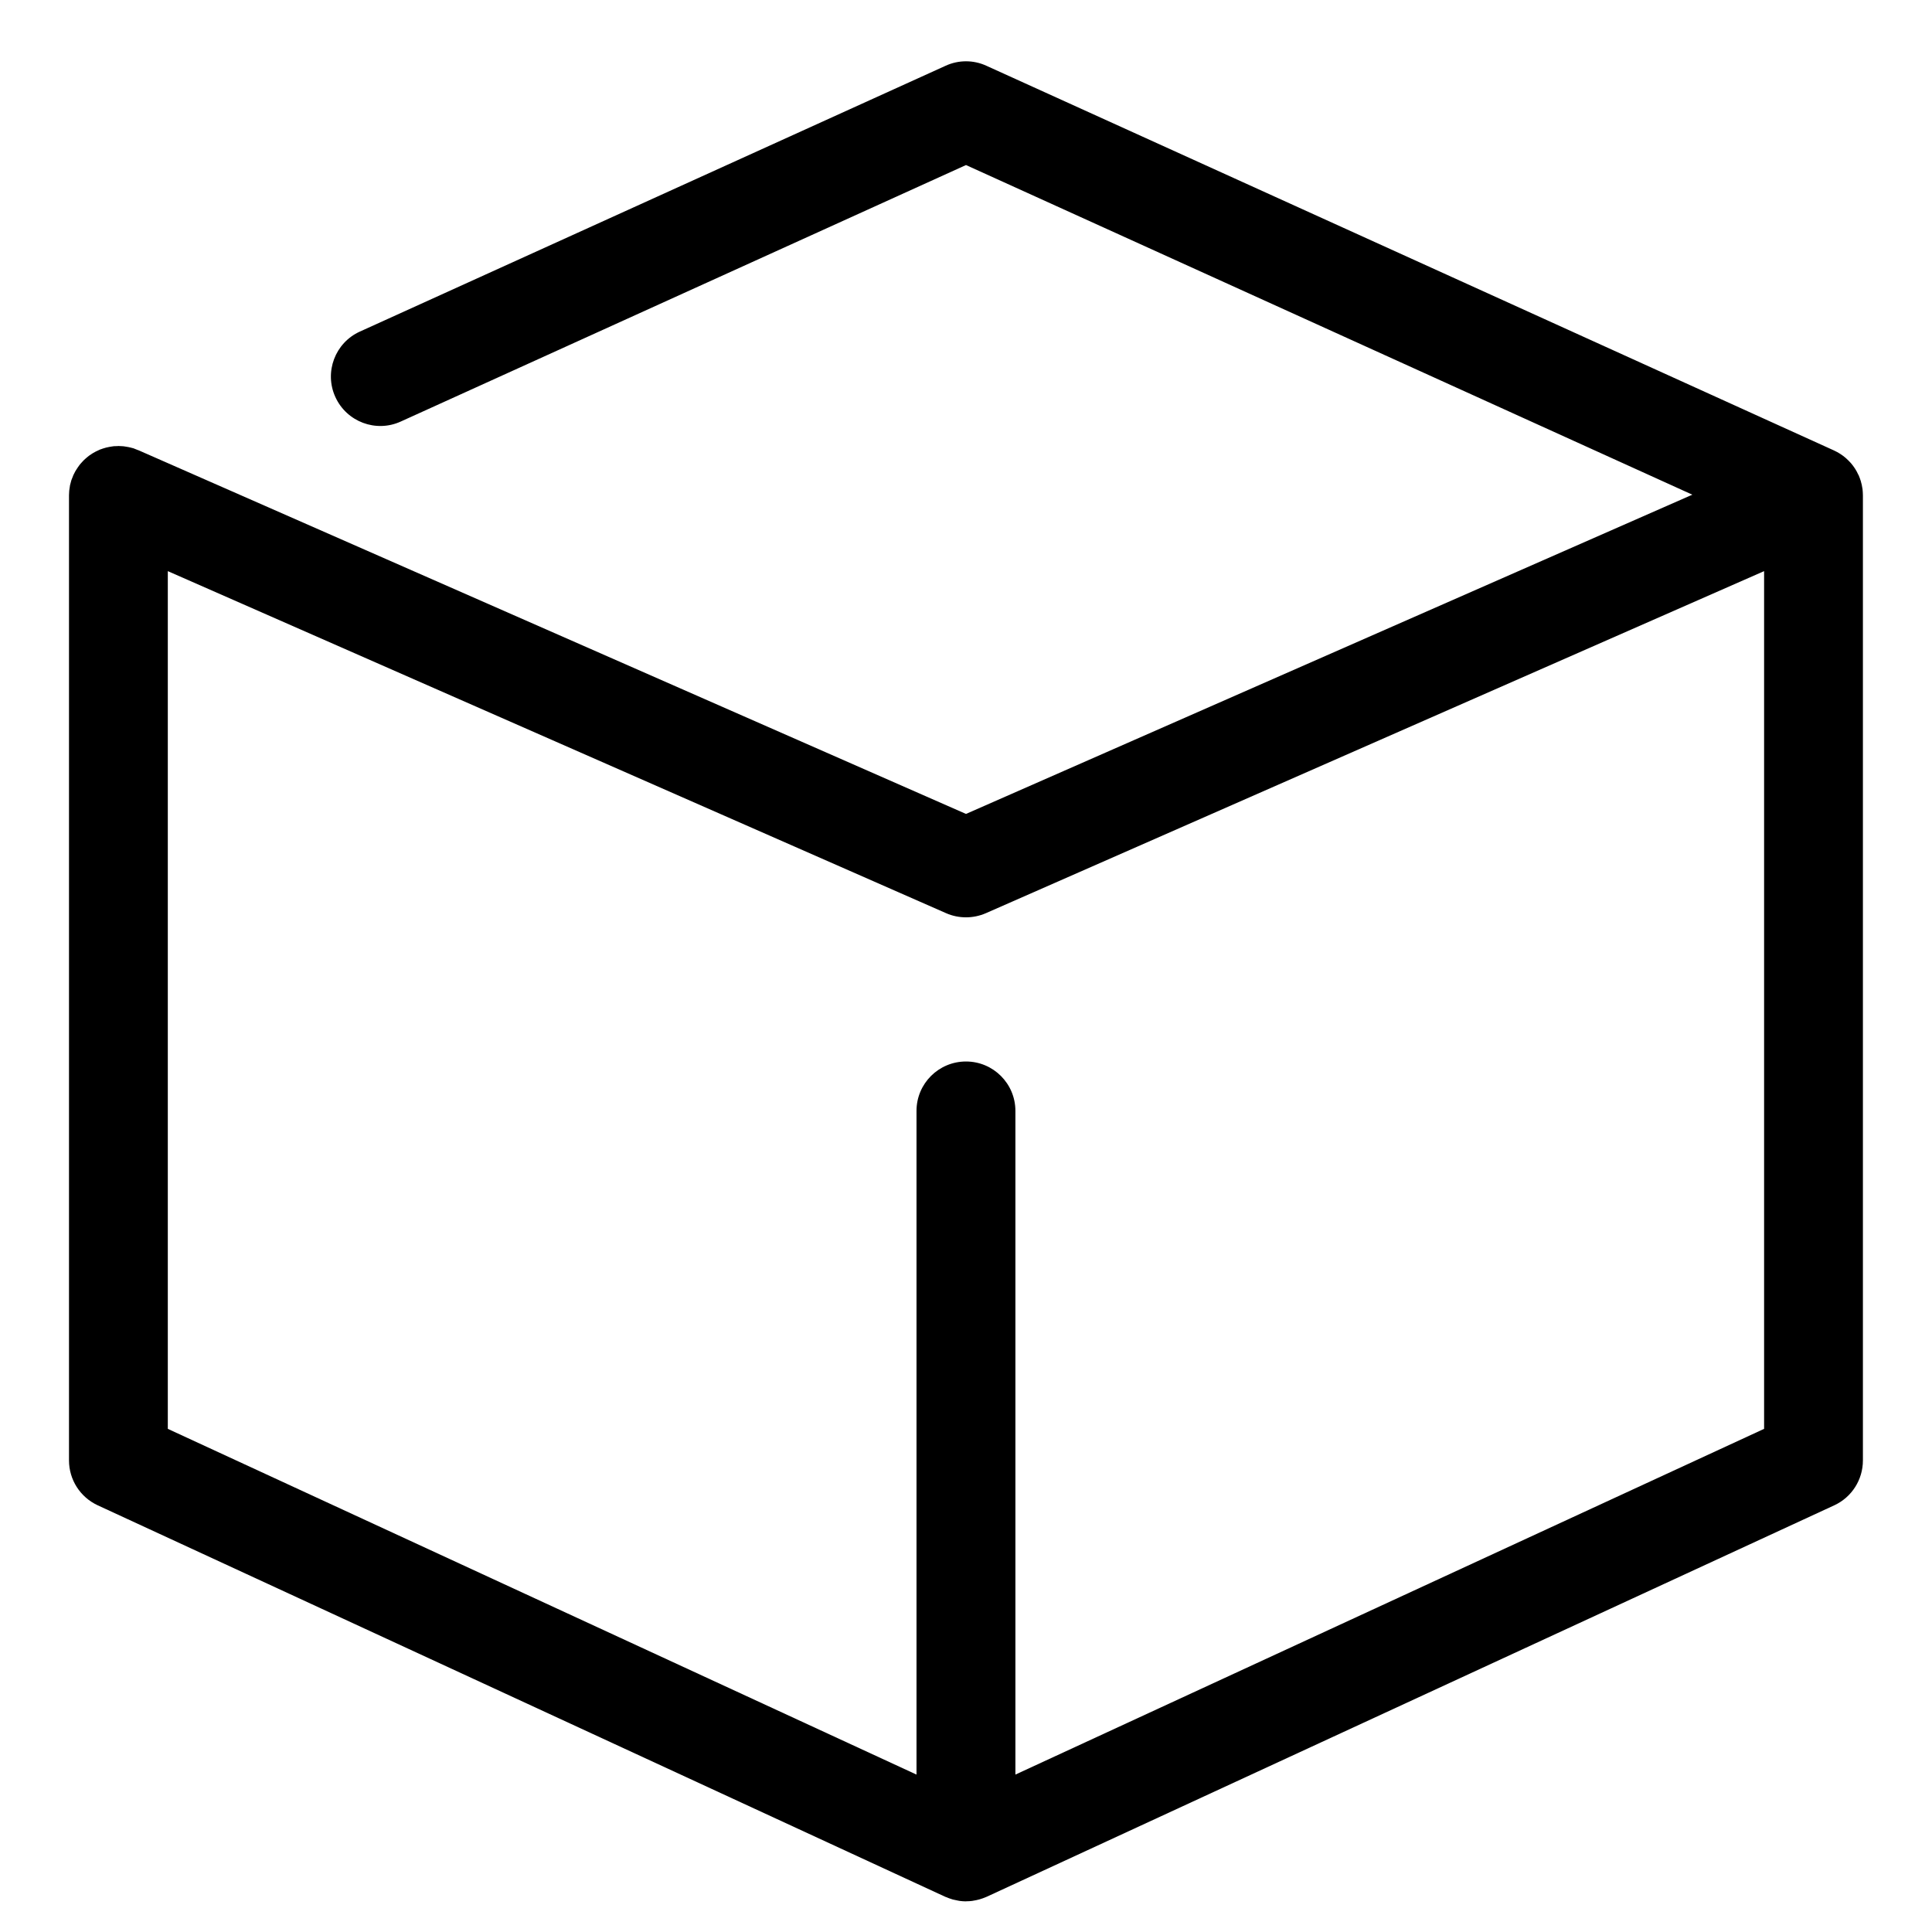 <svg width="21" height="21" viewBox="0 0 21 21" fill="none" xmlns="http://www.w3.org/2000/svg">
<g clip-path="url(#clip0_8123_16803)">
<path d="M20.245 5.317C20.244 5.311 20.243 5.306 20.242 5.301C20.239 5.28 20.235 5.26 20.229 5.241C20.228 5.238 20.228 5.235 20.227 5.232C20.22 5.209 20.212 5.188 20.203 5.166C20.201 5.163 20.199 5.159 20.197 5.156C20.189 5.137 20.179 5.12 20.169 5.103C20.166 5.099 20.164 5.096 20.162 5.092C20.15 5.073 20.136 5.055 20.122 5.038C20.119 5.034 20.116 5.031 20.113 5.028C20.1 5.013 20.086 5 20.072 4.987C20.068 4.983 20.065 4.98 20.061 4.977C20.044 4.962 20.025 4.948 20.006 4.936C20.003 4.934 20 4.932 19.997 4.93C19.979 4.919 19.96 4.908 19.94 4.899C19.938 4.898 19.936 4.897 19.934 4.896L10.722 0.715C10.581 0.65 10.419 0.65 10.278 0.715L3.912 3.604C3.642 3.726 3.522 4.045 3.645 4.315C3.768 4.585 4.086 4.705 4.356 4.582L10.5 1.794L18.395 5.377L10.5 8.847L1.503 4.893C1.503 4.893 1.502 4.893 1.501 4.893C1.488 4.887 1.475 4.882 1.461 4.877C1.457 4.876 1.454 4.875 1.451 4.873C1.439 4.87 1.428 4.867 1.416 4.864C1.41 4.863 1.404 4.861 1.398 4.86C1.39 4.858 1.383 4.857 1.375 4.856C1.365 4.854 1.354 4.852 1.344 4.851C1.339 4.85 1.334 4.85 1.329 4.85C1.316 4.849 1.303 4.848 1.29 4.848C1.289 4.848 1.288 4.848 1.287 4.848C1.282 4.848 1.277 4.849 1.272 4.849C1.261 4.849 1.249 4.849 1.237 4.85C1.229 4.851 1.22 4.853 1.211 4.854C1.203 4.855 1.195 4.856 1.187 4.858C1.176 4.86 1.165 4.863 1.154 4.865C1.149 4.867 1.143 4.868 1.137 4.87C1.125 4.873 1.114 4.877 1.103 4.881C1.098 4.883 1.093 4.885 1.088 4.886C1.077 4.891 1.066 4.896 1.056 4.901C1.051 4.903 1.046 4.906 1.041 4.908C1.031 4.913 1.021 4.919 1.012 4.924C1.006 4.928 1 4.931 0.995 4.935C0.987 4.94 0.979 4.946 0.971 4.951C0.965 4.956 0.958 4.961 0.952 4.966C0.945 4.971 0.939 4.977 0.933 4.982C0.926 4.988 0.919 4.994 0.912 5.001C0.907 5.006 0.901 5.012 0.896 5.018C0.89 5.025 0.883 5.032 0.877 5.039C0.871 5.045 0.866 5.052 0.861 5.059C0.856 5.066 0.851 5.072 0.846 5.08C0.84 5.088 0.834 5.097 0.829 5.106C0.825 5.112 0.822 5.118 0.818 5.124C0.812 5.135 0.806 5.147 0.8 5.159C0.799 5.163 0.797 5.166 0.795 5.169C0.795 5.17 0.795 5.171 0.795 5.171C0.789 5.184 0.784 5.198 0.779 5.211C0.778 5.215 0.777 5.218 0.775 5.222C0.772 5.233 0.769 5.244 0.766 5.256C0.765 5.262 0.763 5.268 0.761 5.275C0.76 5.282 0.759 5.289 0.758 5.296C0.756 5.307 0.754 5.318 0.753 5.329C0.753 5.333 0.753 5.337 0.752 5.342C0.751 5.355 0.75 5.369 0.75 5.383C0.75 5.384 0.75 5.385 0.75 5.385V15.874C0.75 16.084 0.872 16.274 1.062 16.362L10.274 20.617C10.274 20.617 10.276 20.617 10.276 20.618C10.28 20.62 10.284 20.621 10.288 20.622C10.306 20.63 10.324 20.637 10.342 20.642C10.349 20.645 10.355 20.646 10.362 20.648C10.379 20.652 10.396 20.656 10.414 20.659C10.419 20.66 10.425 20.661 10.43 20.662C10.453 20.665 10.476 20.667 10.499 20.667C10.502 20.667 10.504 20.666 10.506 20.666C10.527 20.666 10.547 20.665 10.567 20.662C10.574 20.661 10.582 20.66 10.589 20.658C10.605 20.656 10.62 20.652 10.636 20.648C10.643 20.646 10.65 20.645 10.657 20.642C10.674 20.637 10.691 20.631 10.708 20.624C10.712 20.622 10.717 20.62 10.722 20.618C10.723 20.618 10.724 20.617 10.725 20.617L19.938 16.362C20.128 16.274 20.249 16.084 20.249 15.874V5.385C20.249 5.362 20.247 5.339 20.245 5.317ZM11.037 19.289V12.075C11.037 11.778 10.796 11.538 10.5 11.538C10.203 11.538 9.962 11.778 9.962 12.075V19.289L1.824 15.531V6.208L10.284 9.926C10.352 9.956 10.426 9.971 10.5 9.971C10.573 9.971 10.647 9.956 10.716 9.926L19.175 6.208V15.531L11.037 19.289Z" fill="black"/>
</g>
<defs>
<clipPath id="clip0_8123_16803">
<rect width="20" height="20" fill="white" transform="translate(0.5 0.667)"/>
</clipPath>
</defs>
</svg>
